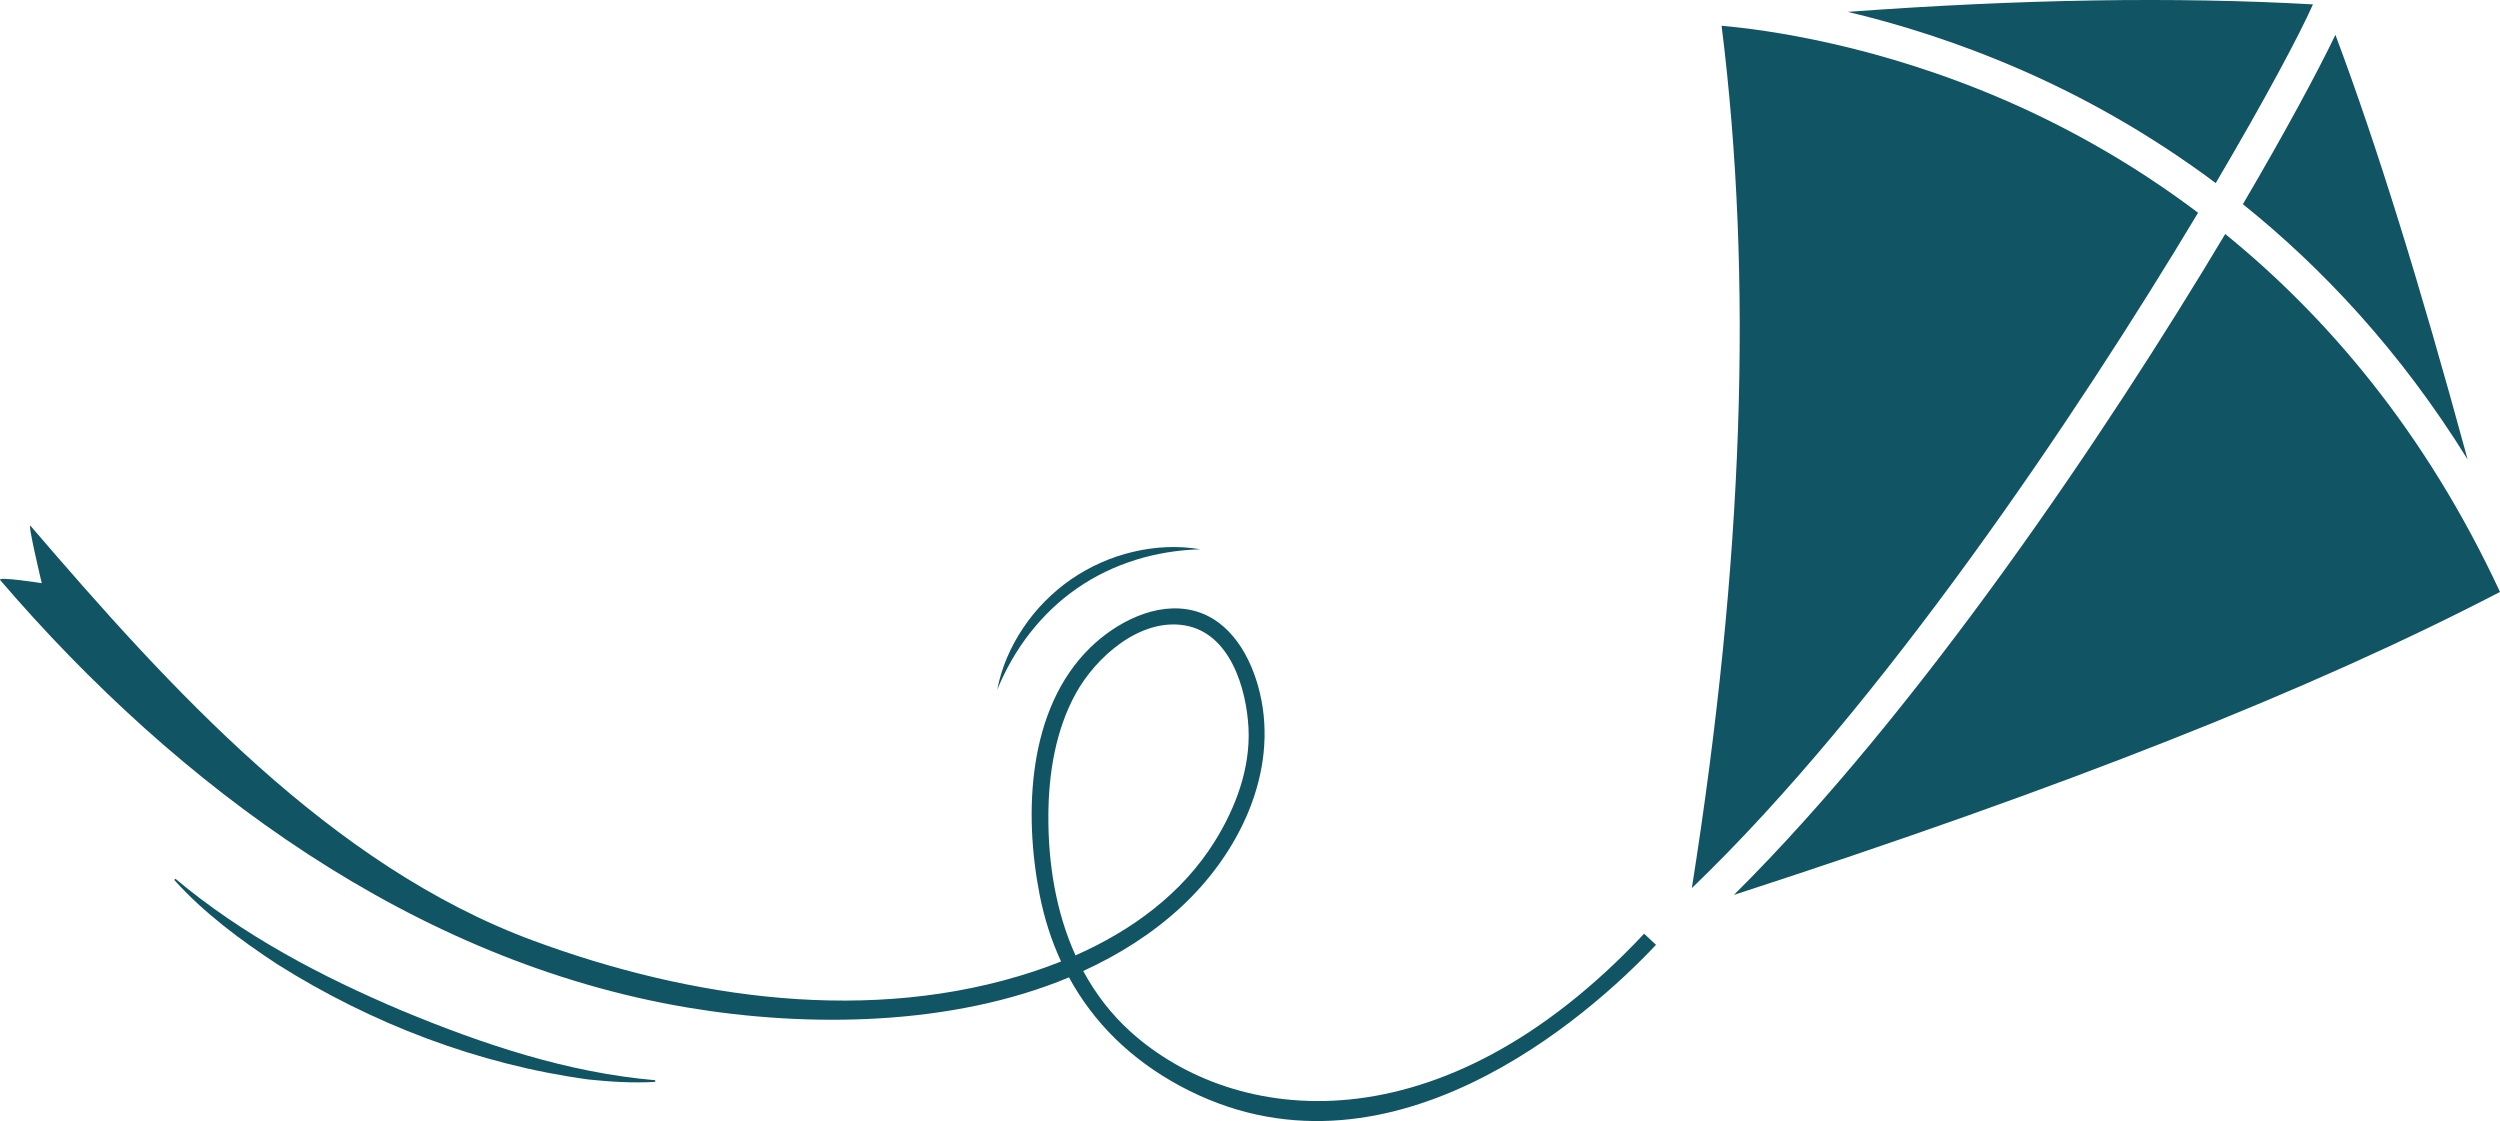 <?xml version="1.0" encoding="UTF-8"?><svg id="Layer_2" xmlns="http://www.w3.org/2000/svg" viewBox="0 0 900 403.581"><g id="Components"><g id="a55d8f88-e5a9-4e2e-96bf-9bc60608bf73_10"><path d="M801.085,84.246c-42.991,71.926-110.331,171.853-176.872,237.916,119.618-38.867,207.933-73.809,275.787-109.067-27.116-58.327-62.97-99.648-98.915-128.849Z" style="fill:#115464;"/><path d="M840.749,12.547c-6.67,13.83-18.192,35.208-33.306,60.96,28.282,22.716,56.562,52.605,80.91,91.915-17.433-64.061-32.909-113.728-47.605-152.875Z" style="fill:#115464;"/><path d="M665.182,4.27c17.96,4.266,39.415,10.816,62.556,20.938,21.262,9.279,45.418,22.392,69.925,40.699,17.685-29.991,30.119-53.328,35.007-64.332-49.769-2.771-104.967-1.892-167.488,2.695Z" style="fill:#115464;"/><path d="M619.773,9.278c11.412,91.167,7.881,193.018-10.707,310.432,68.199-65.451,138.565-170.267,182.244-243.119-23.824-17.971-47.368-30.797-68.022-39.868-46.984-20.623-87.57-26.043-103.515-27.445Z" style="fill:#115464;"/><path d="M63.128,316.334c24.254,20.352,52.611,35.281,81.669,47.547,29.092,12.088,59.551,22.28,91.09,25,0-0-.037.595-.037.595-7.985.477-16.033-.038-24.02-.858-39.729-5.425-78.09-20.107-111.957-41.462-13.209-8.672-26.594-18.595-37.134-30.369-0.0 0.0.389-.452.389-.452h0Z" style="fill:#115464;"/><path d="M387.774,211.782c6.372-4.454,13.488-7.83,20.952-10.197,7.483-2.342,15.331-3.601,23.362-3.846-7.931-1.373-16.22-.962-24.163.92-7.963,1.857-15.584,5.268-22.369,9.916-6.747,4.706-12.626,10.634-17.173,17.431-4.564,6.769-7.87,14.383-9.378,22.289,3.066-7.426,7.013-14.325,11.843-20.5,4.847-6.149,10.515-11.616,16.928-16.013Z" style="fill:#115464;"/><path d="M591.89,336.136c-73.507,78.379-147.545,68.962-184.847,35.327-7.113-6.414-12.725-13.834-17.082-21.901,12.814-5.879,24.711-13.353,35.055-22.879,20.931-19.277,35.356-48.529,28.526-77.268-3.012-12.668-10.428-26.254-24.023-29.618-13.281-3.287-27.716,4.261-37.012,13.328-22.674,22.114-23.941,59.734-18.259,88.885,1.674,8.589,4.279,16.636,7.729,24.123-3.253,1.302-6.543,2.5-9.853,3.593-58.363,19.268-123.388,9.894-180.224-11.123C118.967,311.633,61.236,247.843,10.986,189.304c-1.222-1.423,4.049,20.64,4.049,20.64,0,0-16.196-2.54-14.969-1.111,63.836,74.367,148.999,137.365,247.535,153.896,42.859,7.19,94.766,6.821,137.238-10.87,8.876,16.321,22.269,29.507,39.872,39.025,74.299,40.172,147.85-25.583,171.45-50.746l-4.27-4.002ZM377.412,293.208c.114-14.913,2.611-30.396,9.89-43.592,7.189-13.031,23.061-27.177,39.168-24.483,16.38,2.739,22.277,22.784,22.988,36.977.723,14.459-4.596,28.661-12.158,40.801-11.784,18.918-30.009,32.131-50.114,41.024-7.085-15.625-9.907-33.266-9.774-50.726Z" style="fill:#115464;"/></g></g></svg>